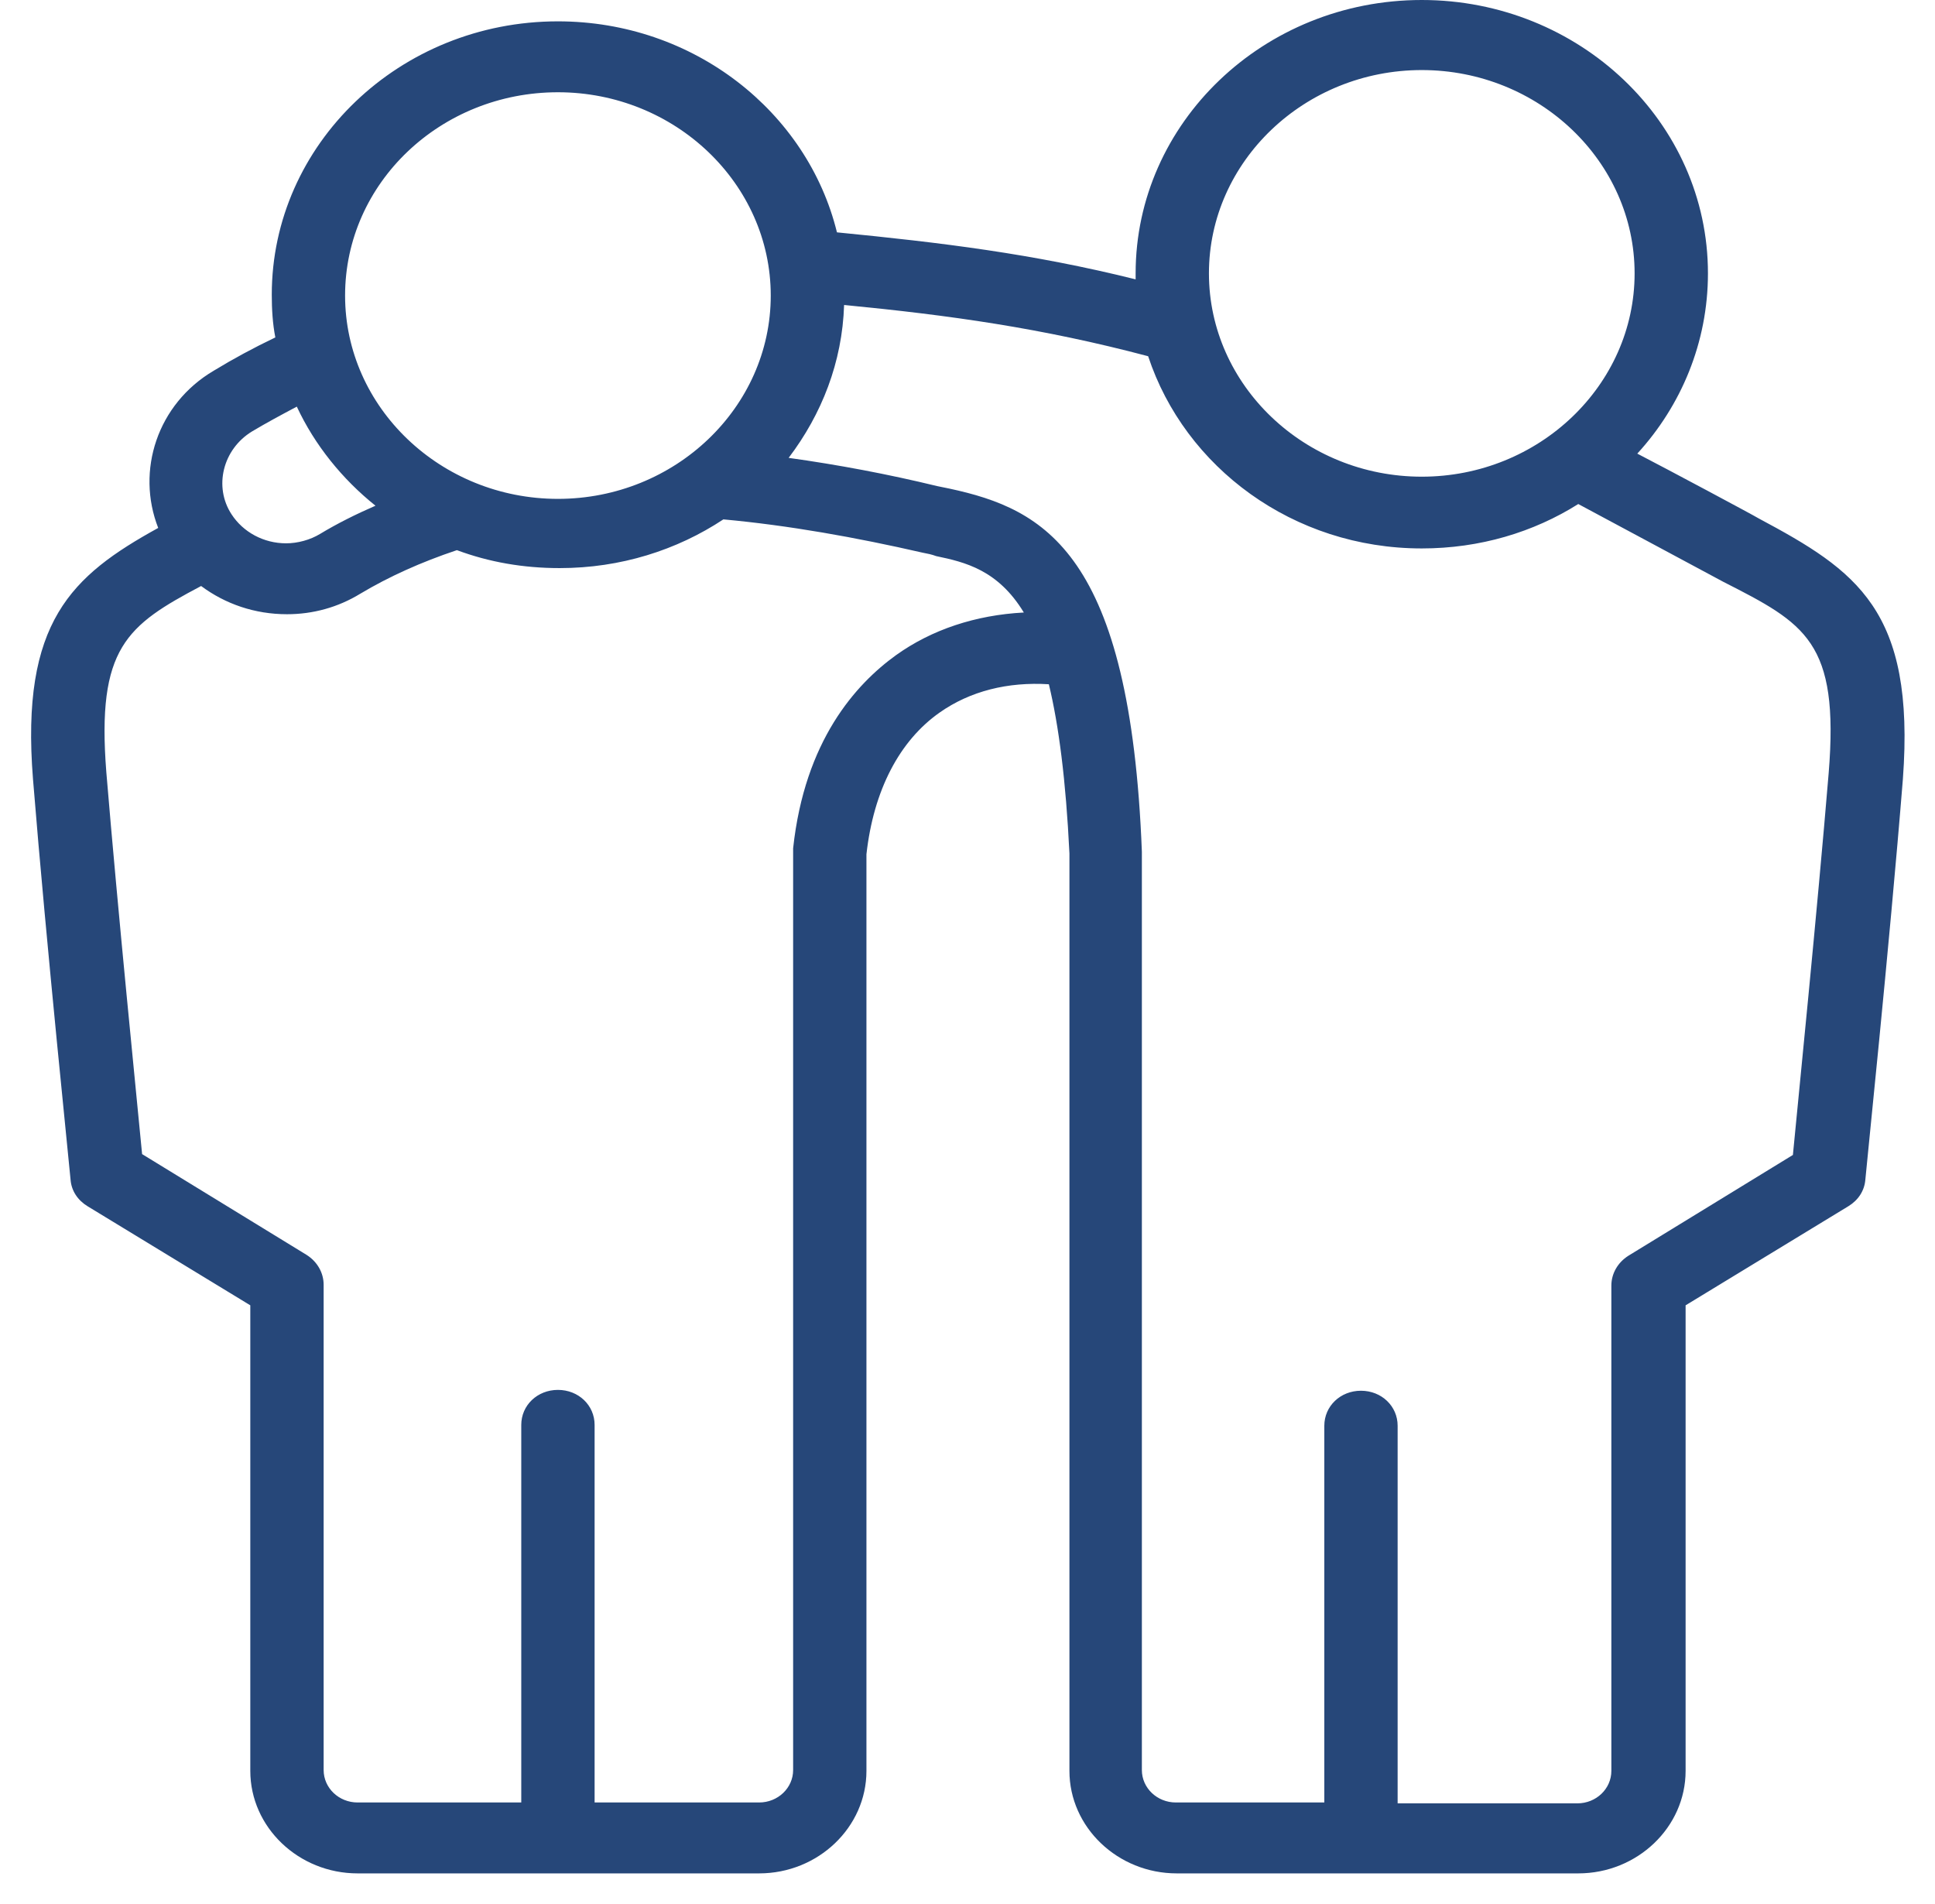 <svg width="62" height="61" viewBox="0 0 62 61" fill="none" xmlns="http://www.w3.org/2000/svg">
<path d="M56.358 16.615C56.129 16.478 53.464 15.055 52.461 14.535C53.865 13.002 54.725 10.976 54.725 8.759C54.725 3.914 50.599 0 45.556 0C40.484 0 36.387 3.942 36.387 8.759C36.387 8.814 36.387 8.869 36.387 8.951C33.092 8.13 30.169 7.774 26.817 7.445C25.871 3.586 22.232 0.684 17.877 0.684C12.805 0.684 8.708 4.626 8.708 9.443C8.708 9.909 8.736 10.374 8.822 10.812C8.135 11.14 7.476 11.496 6.845 11.88C5.04 12.947 4.352 15.082 5.069 16.916C2.289 18.449 0.656 19.927 1.057 24.963C1.487 30.301 2.261 37.719 2.261 37.801C2.289 38.157 2.49 38.458 2.805 38.65L8.02 41.825V56.743C8.02 58.549 9.567 60.027 11.458 60.027H24.324C26.215 60.027 27.762 58.549 27.762 56.743V27.372C27.991 25.319 28.822 23.732 30.112 22.828C31.086 22.144 32.289 21.843 33.607 21.925C33.923 23.239 34.152 24.991 34.266 27.345V56.743C34.266 58.549 35.814 60.027 37.705 60.027H50.57C52.461 60.027 54.009 58.549 54.009 56.743V41.825L59.224 38.65C59.539 38.458 59.739 38.157 59.768 37.801C59.768 37.719 60.541 30.328 60.971 24.963C61.373 19.544 59.481 18.285 56.358 16.615ZM45.556 2.245C49.309 2.245 52.375 5.173 52.375 8.759C52.375 12.345 49.309 15.274 45.556 15.274C41.802 15.274 38.736 12.345 38.736 8.759C38.736 5.173 41.802 2.245 45.556 2.245ZM17.877 2.956C21.63 2.956 24.696 5.885 24.696 9.471C24.696 13.057 21.63 15.985 17.877 15.985C14.123 15.985 11.057 13.057 11.057 9.471C11.057 5.858 14.123 2.956 17.877 2.956ZM8.077 13.823C8.536 13.549 8.994 13.303 9.51 13.029C10.083 14.261 10.971 15.356 12.031 16.204C11.401 16.478 10.799 16.779 10.255 17.108C9.94 17.299 9.539 17.409 9.166 17.409C8.45 17.409 7.791 17.053 7.418 16.478C6.845 15.602 7.132 14.398 8.077 13.823ZM28.708 20.994C27.418 21.925 25.785 23.732 25.413 27.181C25.413 27.208 25.413 27.263 25.413 27.29V56.715C25.413 57.29 24.925 57.755 24.324 57.755H19.052V45.657C19.052 45.027 18.536 44.535 17.877 44.535C17.218 44.535 16.702 45.027 16.702 45.657V57.755H11.458C10.857 57.755 10.37 57.29 10.37 56.715V41.168C10.37 40.785 10.169 40.429 9.825 40.21L4.553 36.98C4.381 35.173 3.779 29.234 3.407 24.744C3.092 20.748 4.066 20.037 6.444 18.777C7.218 19.352 8.163 19.681 9.195 19.681C10.026 19.681 10.828 19.462 11.544 19.024C12.461 18.476 13.493 18.011 14.639 17.628C15.671 18.011 16.759 18.203 17.934 18.203C19.883 18.203 21.688 17.628 23.178 16.642C25.269 16.834 27.418 17.217 29.567 17.71C29.711 17.737 29.854 17.765 29.997 17.819C30.914 18.011 31.974 18.257 32.805 19.626C31.258 19.708 29.854 20.173 28.708 20.994ZM58.593 24.772C58.221 29.261 57.619 35.201 57.447 37.007L52.175 40.237C51.831 40.456 51.63 40.812 51.63 41.195V56.743C51.63 57.318 51.143 57.783 50.541 57.783H44.782V45.684C44.782 45.055 44.266 44.562 43.607 44.562C42.948 44.562 42.433 45.055 42.433 45.684V57.755H37.676C37.075 57.755 36.587 57.29 36.587 56.715V27.317V27.29C36.215 17.71 33.464 16.314 30.427 15.657C30.284 15.63 30.169 15.602 30.026 15.575C28.45 15.192 26.845 14.89 25.269 14.671C26.329 13.275 26.988 11.606 27.046 9.772C30.427 10.1 33.378 10.511 36.788 11.414C37.963 14.973 41.43 17.573 45.556 17.573C47.418 17.573 49.138 17.053 50.57 16.15C51.802 16.807 54.954 18.504 55.212 18.64C57.848 19.982 58.937 20.557 58.593 24.772Z" fill="#264779"/>
</svg>
